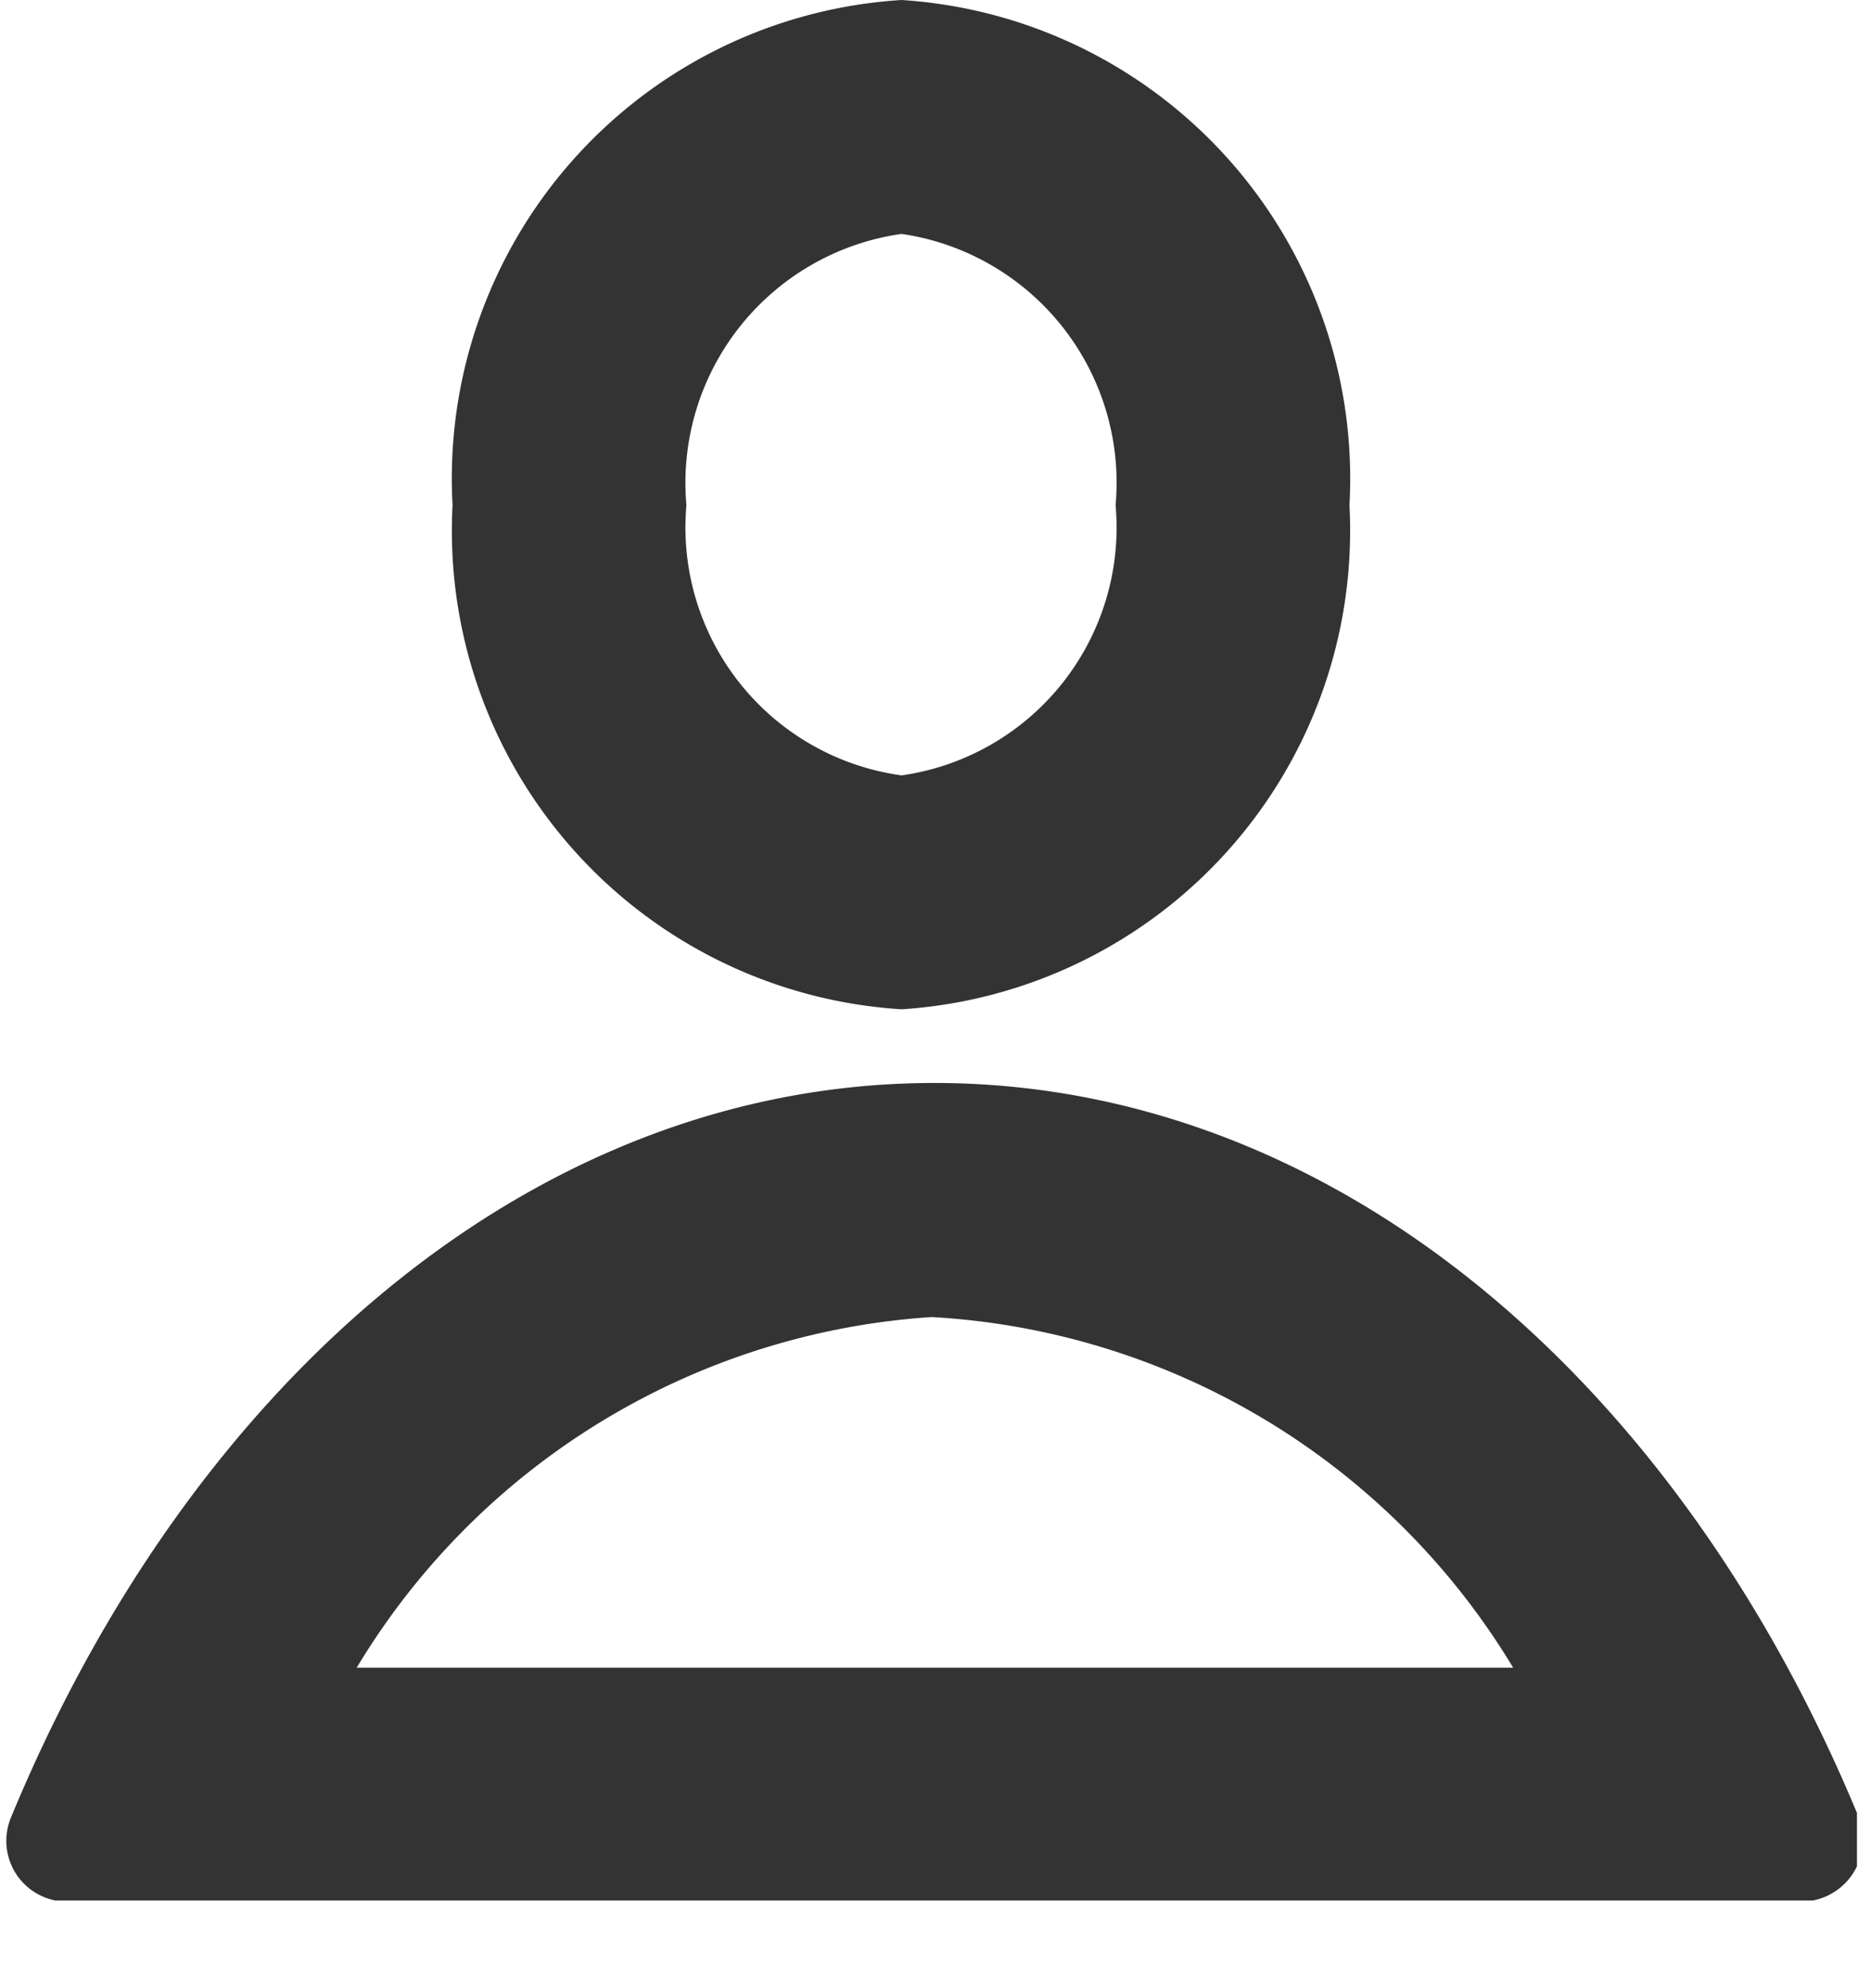 <svg xmlns="http://www.w3.org/2000/svg" width="16" height="17" fill="none" xmlns:v="https://vecta.io/nano"><g clip-path="url(#A)" fill="#333"><path d="M7.94 11.26a6.21 6.21 0 0 1 5 3H3.05a6.21 6.21 0 0 1 4.94-3h-.05zm.05-2c-3.4 0-6.35 2.53-7.9 6.29a.52.52 0 0 0 .49.71h14.83a.53.53 0 0 0 .49-.71c-1.55-3.76-4.5-6.29-7.91-6.29zM7.71 2a2.15 2.15 0 0 1 1.83 2.32 2.14 2.14 0 0 1-1.83 2.31 2.14 2.14 0 0 1-1.84-2.31A2.15 2.15 0 0 1 7.71 2zm0-2a4.1 4.1 0 0 0-3.84 4.32 4.1 4.1 0 0 0 3.84 4.31 4.1 4.1 0 0 0 3.83-4.31A4.1 4.1 0 0 0 7.71 0z"/></g><defs><clipPath id="A"><path fill="#fff" d="M0 0h15.88v16.25H0z"/></clipPath></defs></svg>